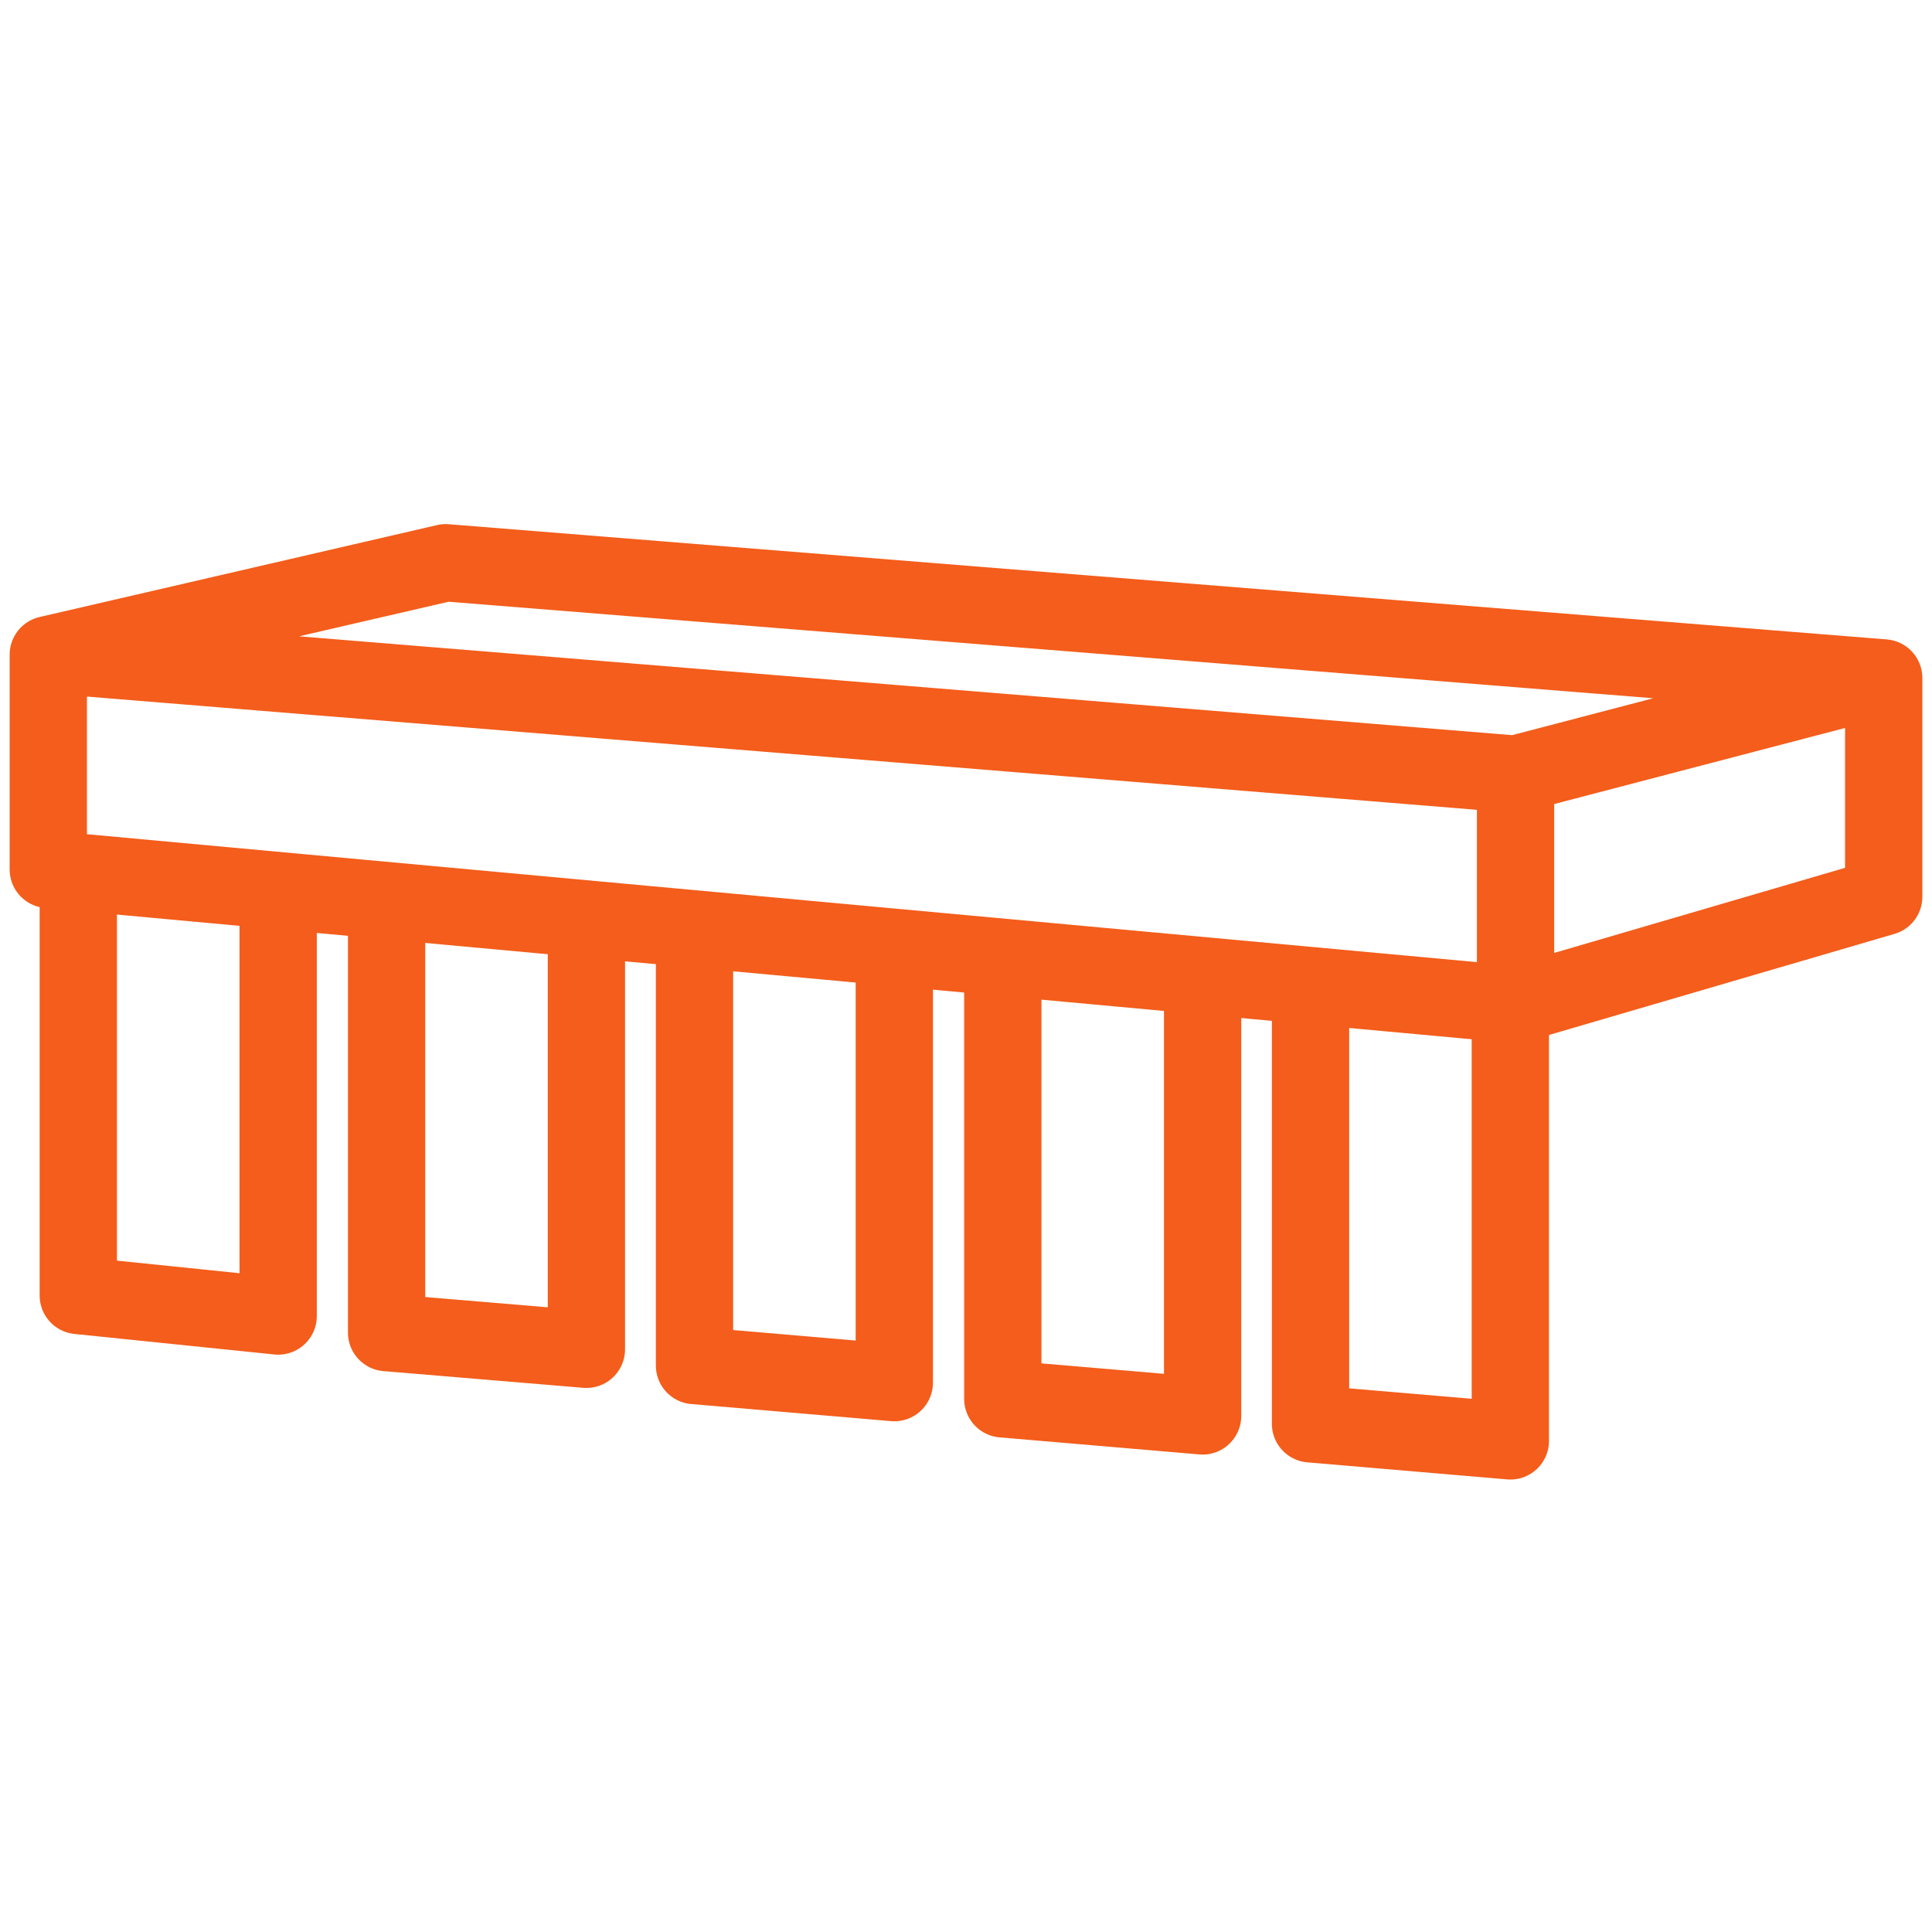 <svg width="40" height="40" viewBox="0 0 40 40" fill="none" xmlns="http://www.w3.org/2000/svg">
<path d="M31.378 20.797L1 18.001V13.554M31.378 20.797L31.378 16.029M31.378 20.797L39 18.567V14.036M31.378 16.029L1 13.554M31.378 16.029L39 14.036M1 13.554L9.228 11.651L39 14.036" stroke="#F45D1B" stroke-width="1.6" stroke-linecap="round" stroke-linejoin="round"/>
<path d="M1.621 18.047V26.822L5.759 27.247V18.3" stroke="#F45D1B" stroke-width="1.6" stroke-linejoin="round"/>
<path d="M8.004 18.565V27.59L12.141 27.936V18.982" stroke="#F45D1B" stroke-width="1.6" stroke-linejoin="round"/>
<path d="M14.379 19.255V28.272L18.516 28.626V19.681" stroke="#F45D1B" stroke-width="1.6" stroke-linejoin="round"/>
<path d="M20.762 19.772V28.962L24.899 29.315V20.198" stroke="#F45D1B" stroke-width="1.6" stroke-linejoin="round"/>
<path d="M27.133 20.461V29.479L31.27 29.832V20.887" stroke="#F45D1B" stroke-width="1.6" stroke-linejoin="round"/>
</svg>

